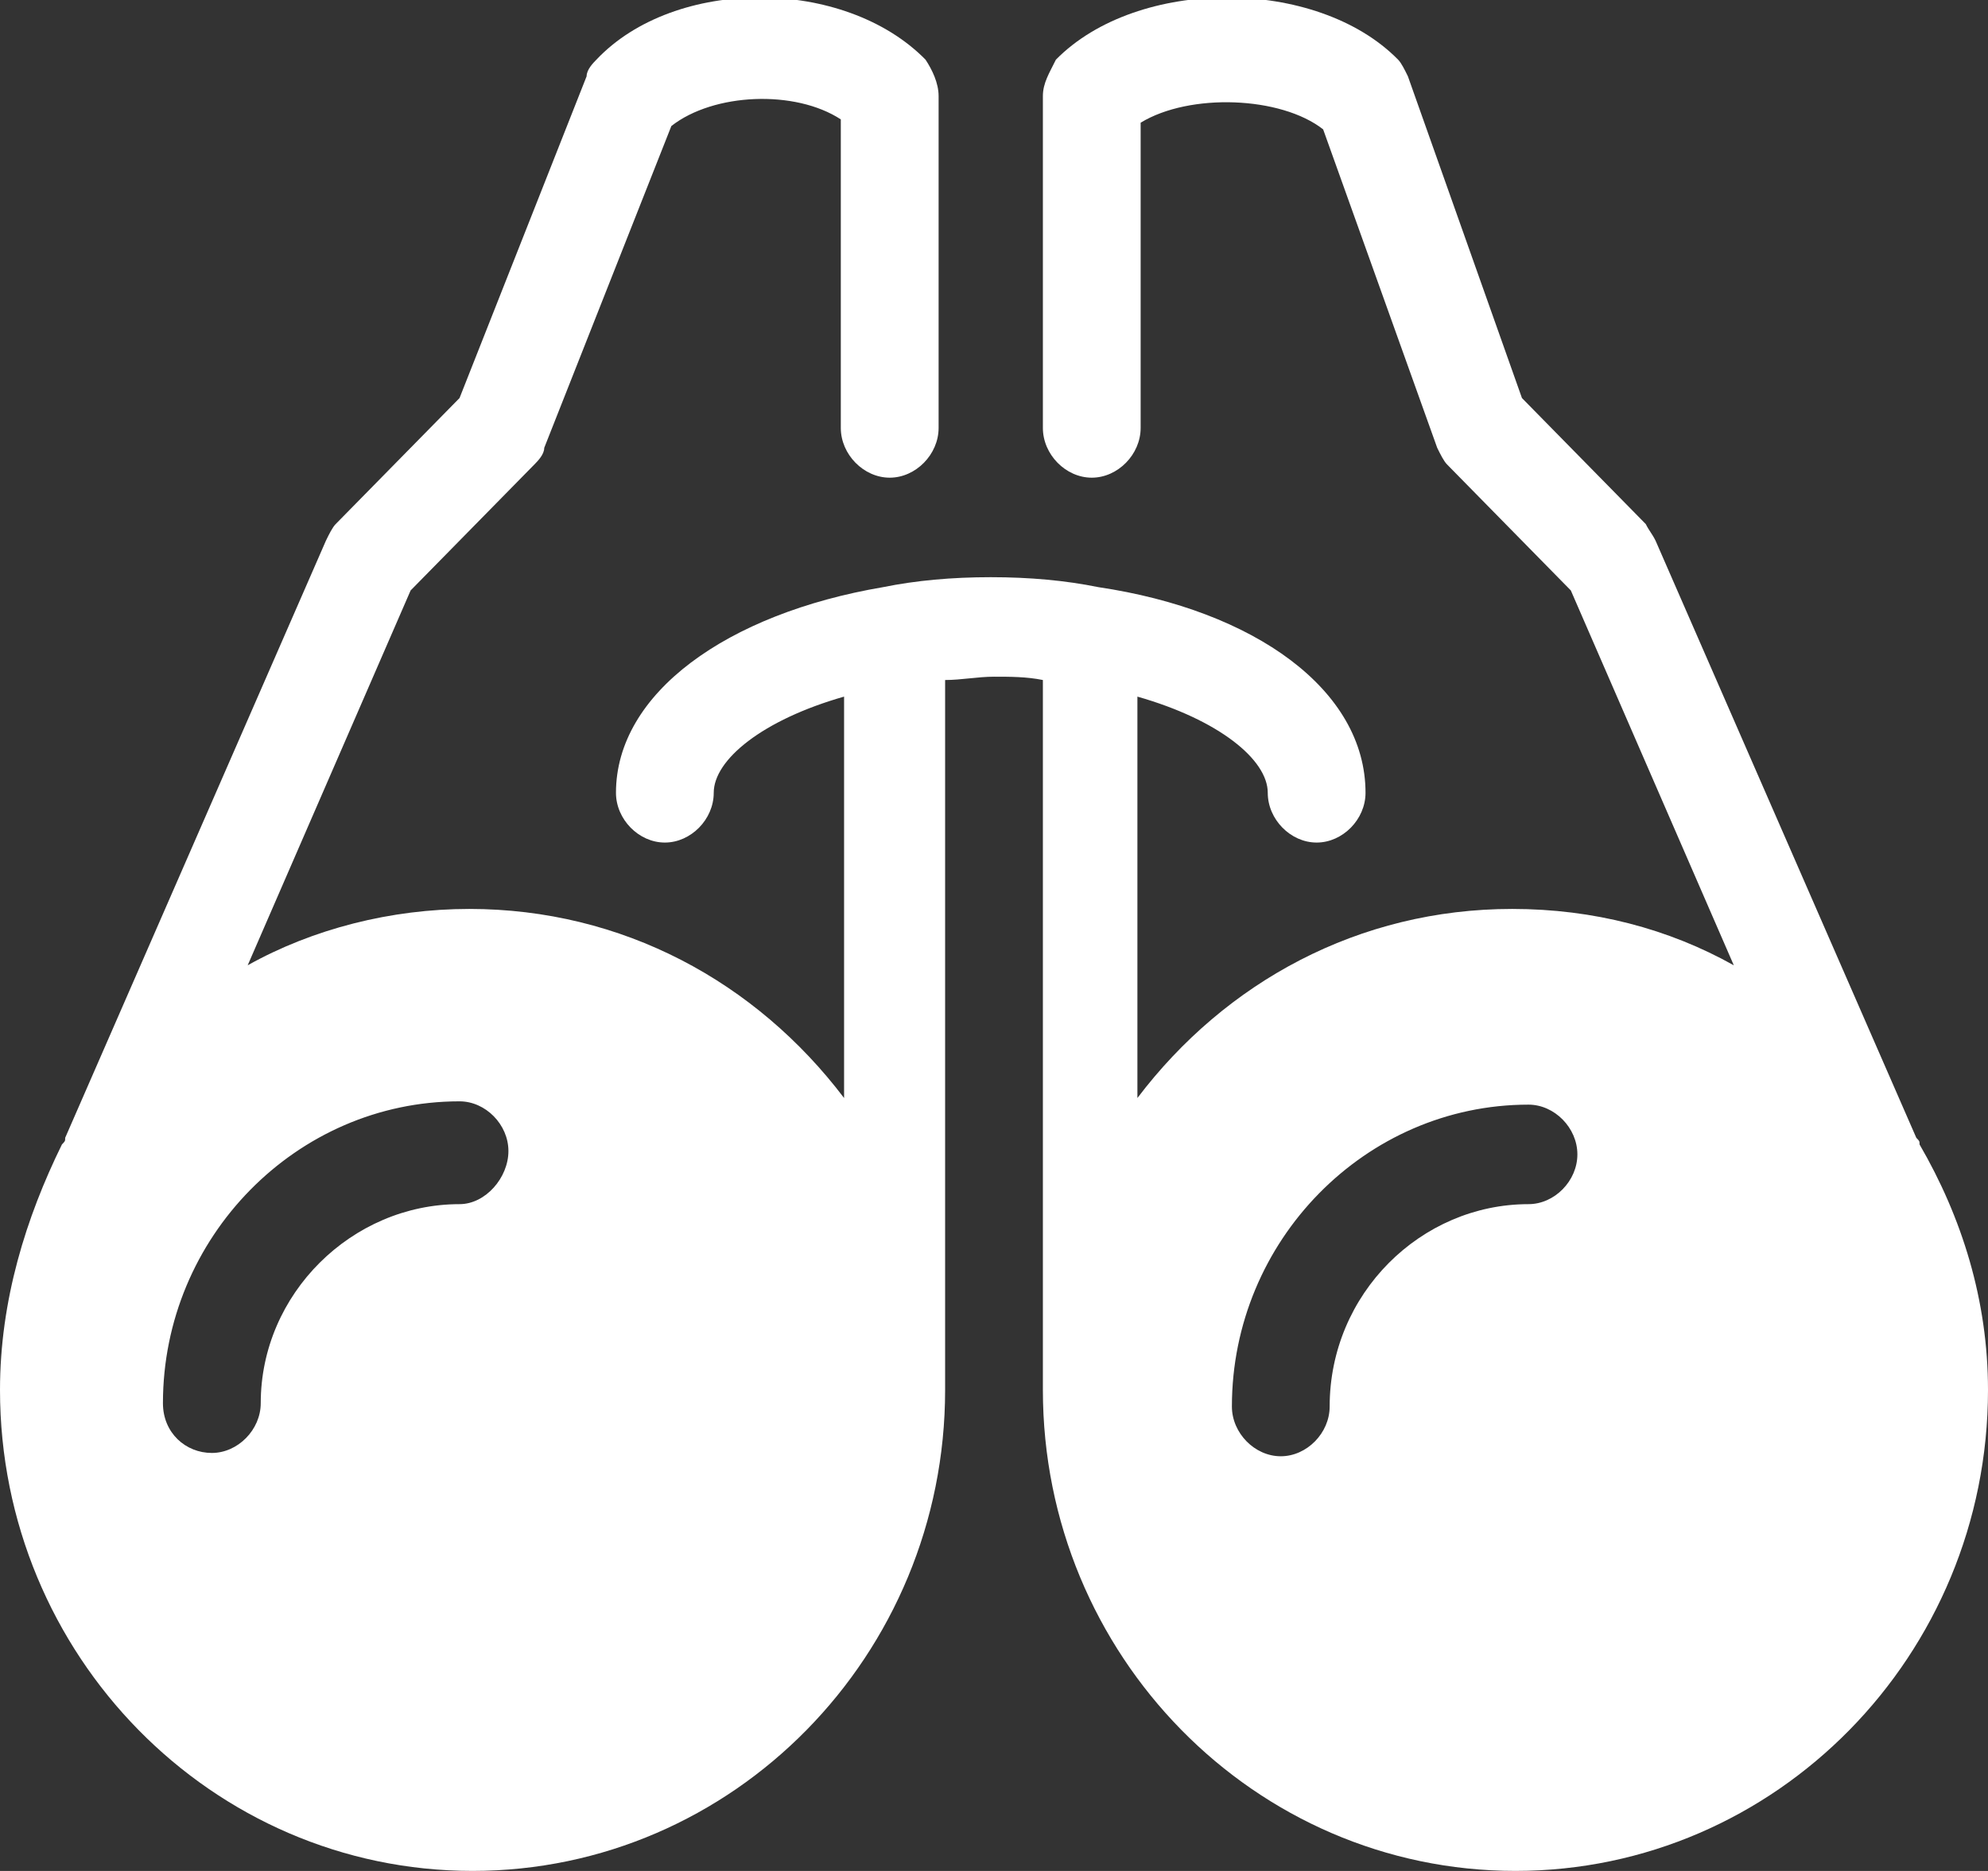 <svg width="51" height="48" viewBox="0 0 51 48" fill="none" xmlns="http://www.w3.org/2000/svg">
<rect x="0" y="0" width="51" height="48" fill="#333333" stroke="none"/>
<g clip-path="url(#clip0_1325_247)">
<path d="M49.244 29.361C49.244 29.276 49.244 29.276 49.161 29.191L42.472 13.872C42.389 13.701 42.305 13.616 42.221 13.446L39.044 10.212L36.118 1.957C36.034 1.787 35.951 1.616 35.867 1.531C33.777 -0.596 29.179 -0.596 27.088 1.531C26.921 1.872 26.754 2.127 26.754 2.467V10.978C26.754 11.659 27.339 12.255 28.008 12.255C28.677 12.255 29.262 11.659 29.262 10.978V3.148C30.516 2.382 32.857 2.467 33.944 3.319L36.87 11.489C36.954 11.659 37.038 11.829 37.121 11.914L40.298 15.148L44.479 24.765C42.807 23.829 40.884 23.319 38.793 23.319C34.864 23.319 31.436 25.191 29.179 28.17V17.872C31.269 18.468 32.523 19.489 32.523 20.34C32.523 21.021 33.108 21.616 33.777 21.616C34.446 21.616 35.031 21.021 35.031 20.34C35.031 17.701 32.188 15.659 28.175 15.063C27.339 14.893 26.42 14.808 25.416 14.808C24.413 14.808 23.493 14.893 22.657 15.063C18.644 15.744 15.802 17.787 15.802 20.34C15.802 21.021 16.387 21.616 17.056 21.616C17.725 21.616 18.31 21.021 18.31 20.34C18.31 19.489 19.564 18.468 21.654 17.872V28.17C19.397 25.191 15.969 23.319 12.039 23.319C10.033 23.319 8.026 23.829 6.354 24.765L10.534 15.148L13.711 11.914C13.795 11.829 13.962 11.659 13.962 11.489L17.223 3.233C18.31 2.382 20.4 2.297 21.57 3.063V10.978C21.57 11.659 22.156 12.255 22.825 12.255C23.493 12.255 24.079 11.659 24.079 10.978V2.467C24.079 2.127 23.912 1.787 23.744 1.531C21.654 -0.596 17.307 -0.596 15.3 1.531C15.216 1.616 15.049 1.787 15.049 1.957L11.789 10.212L8.611 13.446C8.528 13.531 8.444 13.701 8.361 13.872L1.672 29.191C1.672 29.276 1.672 29.276 1.589 29.361C0.669 31.233 0 33.361 0 35.659C0 42.468 5.434 47.999 12.123 47.999C18.811 47.999 24.246 42.468 24.246 35.659V17.446C24.664 17.446 25.082 17.361 25.5 17.361C25.918 17.361 26.336 17.361 26.754 17.446V35.659C26.754 42.468 32.188 47.999 38.877 47.999C45.566 47.999 51 42.468 51 35.659C51 33.361 50.331 31.233 49.244 29.361ZM11.789 30.893C9.03 30.893 6.689 33.191 6.689 35.999C6.689 36.68 6.103 37.276 5.434 37.276C4.766 37.276 4.18 36.765 4.18 35.999C4.18 31.744 7.608 28.255 11.789 28.255C12.457 28.255 13.043 28.85 13.043 29.531C13.043 30.212 12.457 30.893 11.789 30.893ZM39.212 30.893C36.453 30.893 34.111 33.191 34.111 36.084C34.111 36.765 33.526 37.361 32.857 37.361C32.188 37.361 31.603 36.765 31.603 36.084C31.603 31.829 35.031 28.34 39.212 28.34C39.88 28.34 40.466 28.936 40.466 29.616C40.466 30.297 39.88 30.893 39.212 30.893Z" fill="white"/>
</g>
<defs>
<clipPath id="clip0_1325_247">
<rect width="51" height="48" fill="white"/>
</clipPath>
</defs>
</svg>
